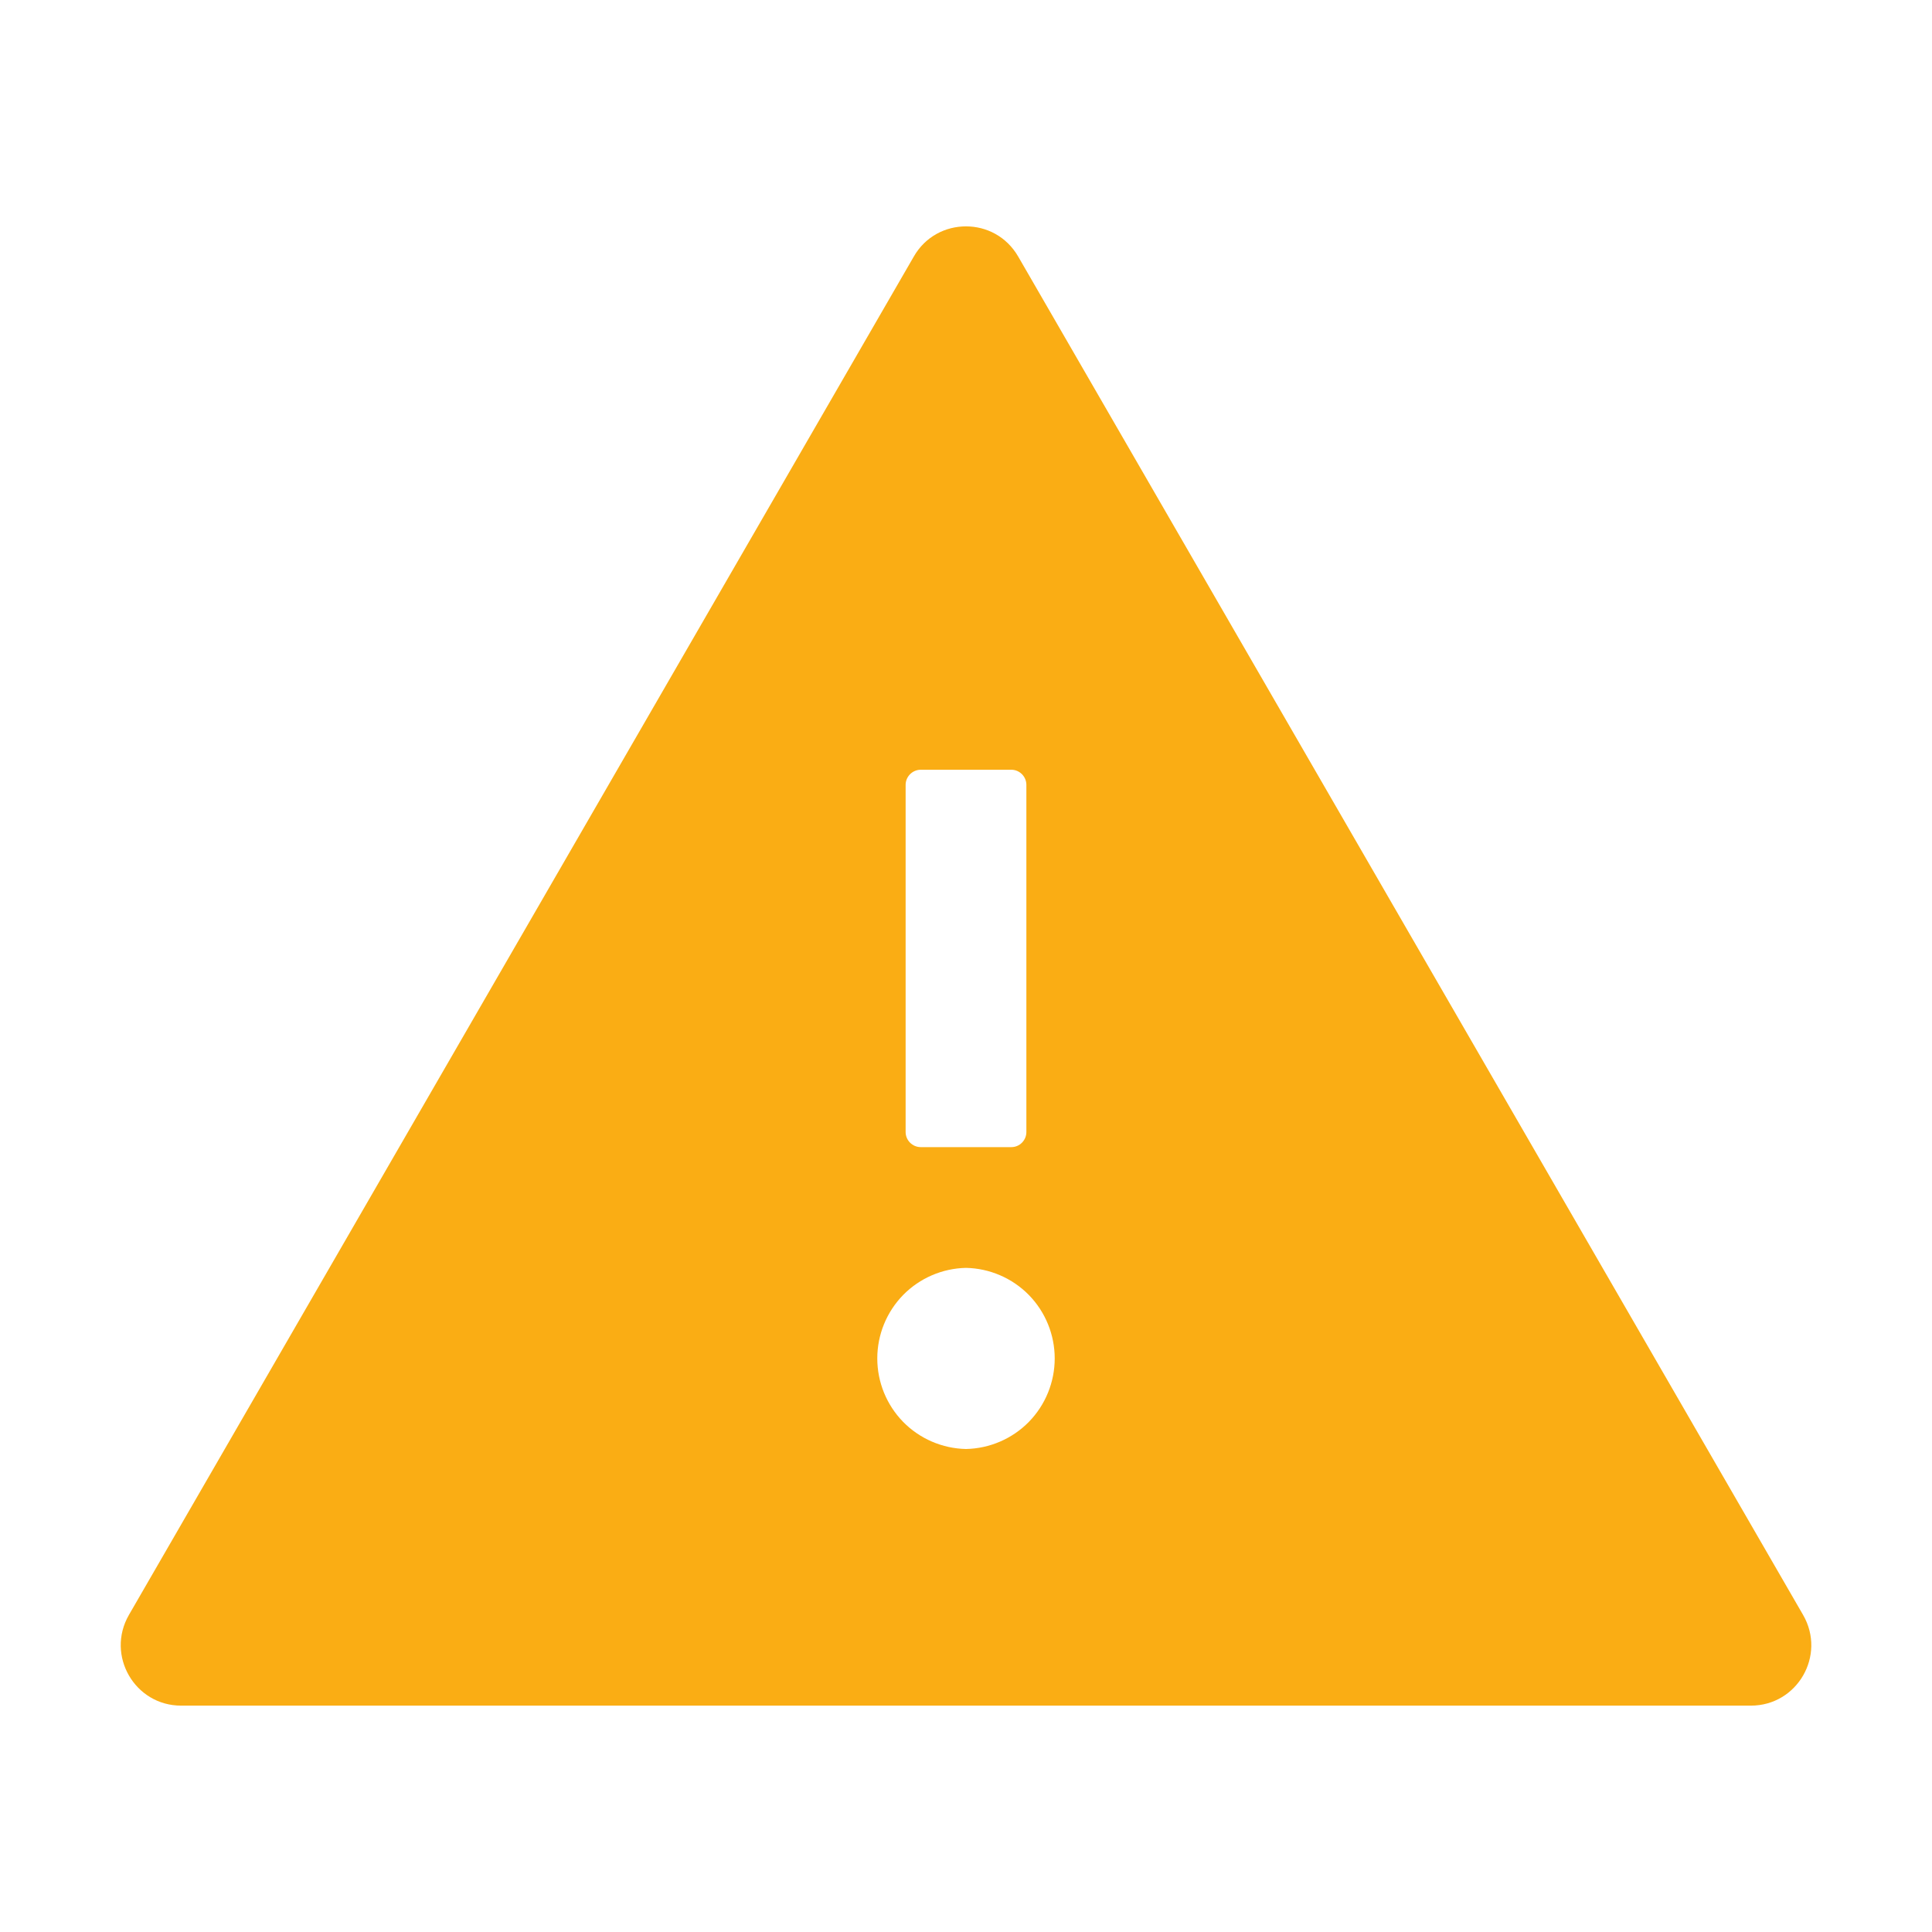 <svg width="24" height="24" viewBox="0 0 24 24" fill="none" xmlns="http://www.w3.org/2000/svg">
<path d="M22.399 20.062L12.649 3.188C12.504 2.937 12.253 2.812 12 2.812C11.747 2.812 11.494 2.937 11.351 3.188L1.601 20.062C1.313 20.564 1.674 21.188 2.25 21.188H21.75C22.327 21.188 22.688 20.564 22.399 20.062ZM11.25 9.75C11.25 9.647 11.335 9.562 11.438 9.562H12.563C12.666 9.562 12.75 9.647 12.75 9.75V14.062C12.75 14.166 12.666 14.25 12.563 14.25H11.438C11.335 14.25 11.25 14.166 11.25 14.062V9.75ZM12 18C11.706 17.994 11.425 17.873 11.219 17.663C11.013 17.452 10.898 17.169 10.898 16.875C10.898 16.581 11.013 16.298 11.219 16.087C11.425 15.877 11.706 15.756 12 15.75C12.294 15.756 12.575 15.877 12.781 16.087C12.987 16.298 13.102 16.581 13.102 16.875C13.102 17.169 12.987 17.452 12.781 17.663C12.575 17.873 12.294 17.994 12 18V18Z" fill="#FAAD14"/>
</svg>
